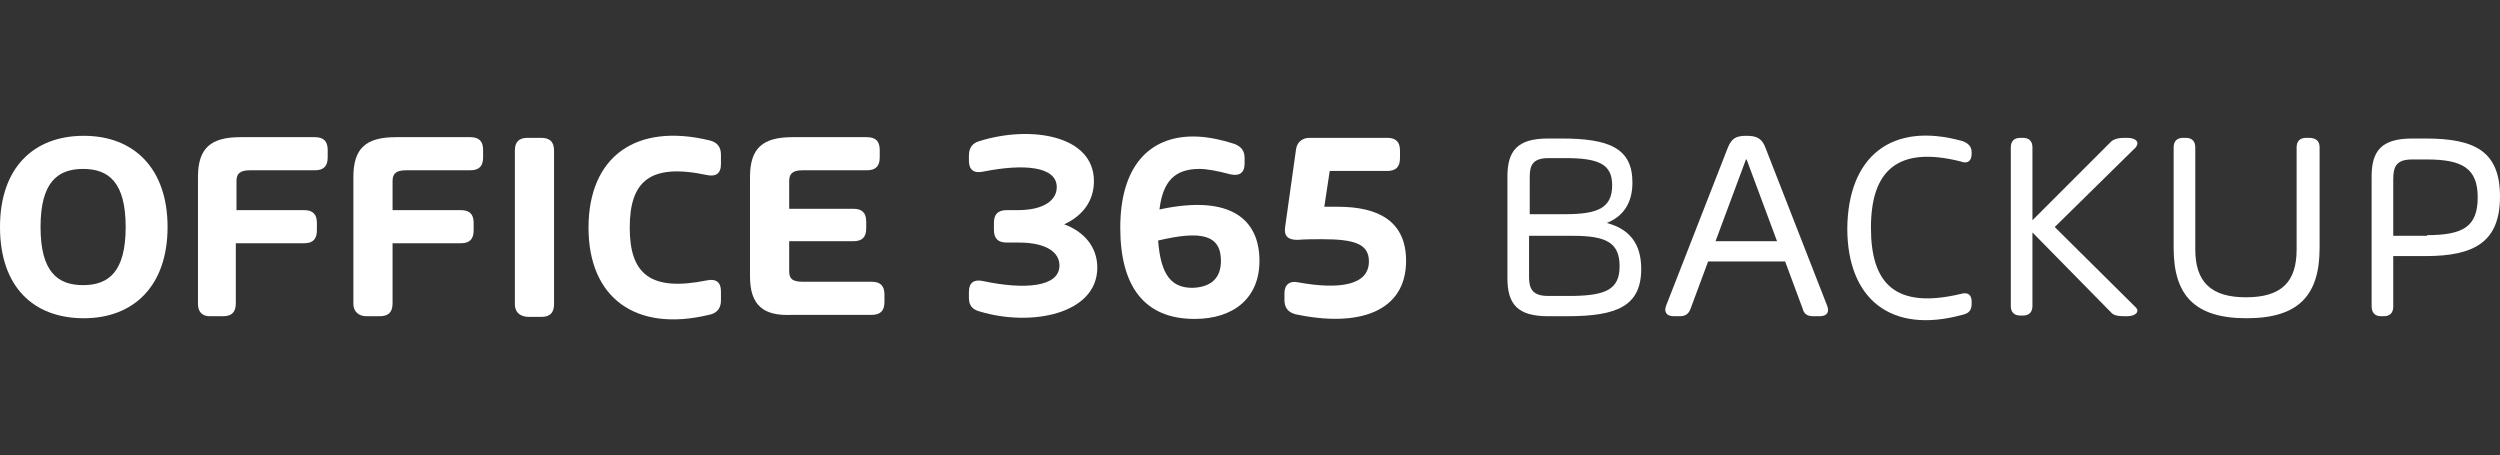 <?xml version="1.0" encoding="utf-8"?>
<!-- Generator: Adobe Illustrator 25.2.3, SVG Export Plug-In . SVG Version: 6.00 Build 0)  -->
<svg version="1.1" id="Layer_1" xmlns="http://www.w3.org/2000/svg" xmlns:xlink="http://www.w3.org/1999/xlink" x="0px" y="0px"
	 width="370px" height="67.4px" viewBox="0 0 370 67.4" style="enable-background:new 0 0 370 67.4;" xml:space="preserve">
<rect x="0" y="0" width="370" height="67.4" fill="#333333" stroke="none"/>
<style type="text/css">
	.st0{enable-background:new    ;}
	.st1{fill:#FFFFFF;}
</style>
<g>
	<g class="st0">
		<path class="st1" d="M0,33.6c0-8.8,5-13.5,12.4-13.5s12.4,4.8,12.4,13.5s-5,13.5-12.4,13.5S0,42.5,0,33.6z M18.6,33.6
			c0-6.6-2.5-8.6-6.3-8.6s-6.3,2-6.3,8.6s2.5,8.6,6.3,8.6S18.6,40.2,18.6,33.6z"/>
		<path class="st1" d="M29.3,45V26.2c0-4.3,1.9-5.9,6.3-5.9h11c1.3,0,1.9,0.6,1.9,1.9v1.1c0,1.3-0.6,1.9-1.9,1.9H37
			c-1.6,0-2,0.6-2,1.6v4.3h10c1.3,0,1.9,0.6,1.9,1.9v1.1c0,1.3-0.6,1.9-1.9,1.9H34.9v8.9c0,1.3-0.6,1.9-1.9,1.9h-2
			C29.9,46.8,29.3,46.1,29.3,45z"/>
		<path class="st1" d="M52.3,45V26.2c0-4.3,1.9-5.9,6.3-5.9h11c1.3,0,1.9,0.6,1.9,1.9v1.1c0,1.3-0.6,1.9-1.9,1.9h-9.5
			c-1.6,0-2,0.6-2,1.6v4.3h10.1c1.3,0,1.9,0.6,1.9,1.9v1.1c0,1.3-0.6,1.9-1.9,1.9H58.1v8.9c0,1.3-0.6,1.9-1.9,1.9h-2
			C53.1,46.8,52.3,46.1,52.3,45z"/>
		<path class="st1" d="M76.2,45V22.3c0-1.3,0.6-1.9,1.9-1.9h2c1.3,0,1.9,0.6,1.9,1.9V45c0,1.3-0.6,1.9-1.9,1.9h-2
			C76.8,46.8,76.2,46.1,76.2,45z"/>
		<path class="st1" d="M105.1,20.8c1.1,0.3,1.6,1,1.6,2.1v1.4c0,1.4-0.8,1.9-2.1,1.6c-8.5-1.8-11.4,1-11.4,7.8s3,9.5,11.4,7.8
			c1.4-0.3,2.1,0.3,2.1,1.6v1.4c0,1.1-0.6,1.9-1.8,2.1c-10.8,2.6-17.8-2.5-17.8-12.9C87.1,23.2,94.1,18.1,105.1,20.8z"/>
		<path class="st1" d="M111,40.9V26.2c0-4.3,1.9-5.9,6.3-5.9h11c1.3,0,1.9,0.6,1.9,1.9v1.1c0,1.3-0.6,1.9-1.9,1.9h-9.5
			c-1.6,0-2,0.6-2,1.6v4.1h9.5c1.3,0,1.9,0.6,1.9,1.9v1c0,1.3-0.6,1.9-1.9,1.9h-9.5v4.4c0,1,0.3,1.6,2,1.6H129
			c1.3,0,1.9,0.6,1.9,1.9v1.1c0,1.3-0.6,1.9-1.9,1.9h-11.8C113,46.8,111,45.2,111,40.9z"/>
		<path class="st1" d="M143.4,44.1v-0.9c0-1.4,0.8-1.9,2.1-1.6c6.1,1.3,11.3,0.9,11.3-2.3c0-2-2-3.4-6-3.4H149
			c-1.3,0-1.9-0.6-1.9-1.9v-1c0-1.3,0.6-1.9,1.9-1.9h1.6c4.1,0,5.8-1.6,5.8-3.4c0-3.1-4.9-3.5-10.9-2.3c-1.4,0.3-2.1-0.3-2.1-1.6
			v-0.8c0-1.1,0.5-1.8,1.5-2.1c7.6-2.4,17-0.9,17,5.9c0,2.9-1.6,5.1-4.4,6.4c3,1.1,4.9,3.4,4.9,6.4c0,6.9-9.8,8.8-17.4,6.5
			C143.9,45.8,143.4,45.2,143.4,44.1z"/>
		<path class="st1" d="M186.4,38.6c0,5.5-3.8,8.6-9.6,8.6c-7.5,0-11-4.9-11-13.5c0-9.1,4.3-13.5,10.8-13.5c1.9,0,3.9,0.4,6.1,1.1
			c1,0.4,1.5,1,1.5,2.1v0.8c0,1.4-0.8,1.9-2.1,1.6c-1.9-0.5-3.4-0.8-4.6-0.8c-3.6,0-5.4,1.8-5.9,6C182.3,28.7,186.4,32.6,186.4,38.6
			z M180.7,38.6c0-3.9-3-4.5-9.3-3c0.4,5.3,2.1,7,5.1,7C179.2,42.5,180.7,41.2,180.7,38.6z"/>
		<path class="st1" d="M208.1,38.6c0,7.6-7.1,9.9-16.4,7.9c-1.1-0.3-1.6-1-1.6-2.1v-1c0-1.3,0.8-1.9,2.1-1.6
			c6.1,1.1,10.4,0.4,10.4-3.1c0-2.6-2.1-3.3-7-3.3c-1,0-2.3,0-3.6,0.1c-1.4,0-2-0.6-1.8-1.9l1.6-11.4c0.1-1.1,0.9-1.8,2-1.8h11.5
			c1.3,0,1.9,0.6,1.9,1.9v1.1c0,1.3-0.6,1.9-1.9,1.9h-8.5l-0.8,5.3c0.6,0,1.3,0,2,0C204.1,30.6,208.1,32.8,208.1,38.6z"/>
	</g>
	<g class="st0">
		<path class="st1" d="M242.9,39.8c0,5.5-3.6,7-10.9,7h-2.9c-4.5,0-6-1.8-6-5.6V26.1c0-3.8,1.5-5.6,6-5.6h2c7,0,10.5,1.4,10.5,6.5
			c0,3-1.3,5-3.8,6C241.2,33.9,242.9,36.1,242.9,39.8z M226.4,31.7h5.3c4.9,0,6.9-1,6.9-4.3c0-3.1-2-4-6.9-4h-2.5
			c-2.4,0-2.8,1.1-2.8,2.8V31.7z M239.7,39.4c0-3.5-2-4.5-6.9-4.5h-6.5v6.1c0,1.6,0.4,2.8,2.8,2.8h3.8
			C237.7,43.7,239.7,42.8,239.7,39.4z"/>
		<path class="st1" d="M266.8,45.7l-2.6-7h-11.4l-2.6,7c-0.3,0.8-0.8,1.1-1.6,1.1h-0.9c-1,0-1.5-0.6-1.1-1.6l9.1-23.3
			c0.6-1.5,1.3-1.8,2.8-1.8s2.3,0.4,2.8,1.8l9.1,23.3c0.4,1,0,1.6-1.1,1.6h-0.9C267.5,46.8,267,46.5,266.8,45.7z M263,35.7
			l-4.5-12.1h-0.1l-4.5,12.1H263z"/>
		<path class="st1" d="M290.5,20.9c0.8,0.3,1.3,0.8,1.3,1.6v0.3c0,1-0.6,1.5-1.6,1.1c-9.5-2.4-13.3,1.5-13.3,9.8s3.6,12.1,13.3,9.8
			c1-0.3,1.6,0.1,1.6,1.1V45c0,0.9-0.4,1.4-1.4,1.6c-10.6,2.9-17-2.4-17-12.8C273.5,23.2,279.9,17.9,290.5,20.9z"/>
		<path class="st1" d="M314.8,46.8h-0.4c-0.9,0-1.6-0.1-2-0.6l-11.6-11.8v10.9c0,0.9-0.5,1.4-1.4,1.4h-0.4c-0.9,0-1.4-0.5-1.4-1.4
			V21.8c0-0.9,0.5-1.4,1.4-1.4h0.4c0.9,0,1.4,0.5,1.4,1.4v10.8l11.6-11.6c0.4-0.4,1.1-0.6,2-0.6h0.4c1.3,0,1.9,0.6,1.3,1.4l-12,11.8
			l12,11.9C316.7,46.1,316.1,46.8,314.8,46.8z"/>
		<path class="st1" d="M343.3,21.8v14.9c0,6.9-3,10.4-10.8,10.4c-7.8,0-10.8-3.5-10.8-10.4V21.8c0-0.9,0.5-1.4,1.4-1.4h0.4
			c0.9,0,1.4,0.5,1.4,1.4v15.1c0,4.8,2.3,7.1,7.5,7.1c5.4,0,7.5-2.4,7.5-7.1V21.8c0-0.9,0.5-1.4,1.4-1.4h0.4
			C342.8,20.4,343.3,20.9,343.3,21.8z"/>
		<path class="st1" d="M351,45.3V26.1c0-3.8,1.5-5.6,6-5.6h2c7.3,0,11,1.9,11,8.6s-3.8,8.8-11,8.8h-4.8v7.5c0,0.9-0.5,1.4-1.4,1.4
			h-0.4C351.5,46.8,351,46.3,351,45.3z M359.2,34.8c5.4,0,7.5-1.3,7.5-5.6s-2.3-5.6-7.5-5.6H357c-2.4,0-2.8,1.1-2.8,3v8.3H359.2z"/>
	</g>
</g>
</svg>

